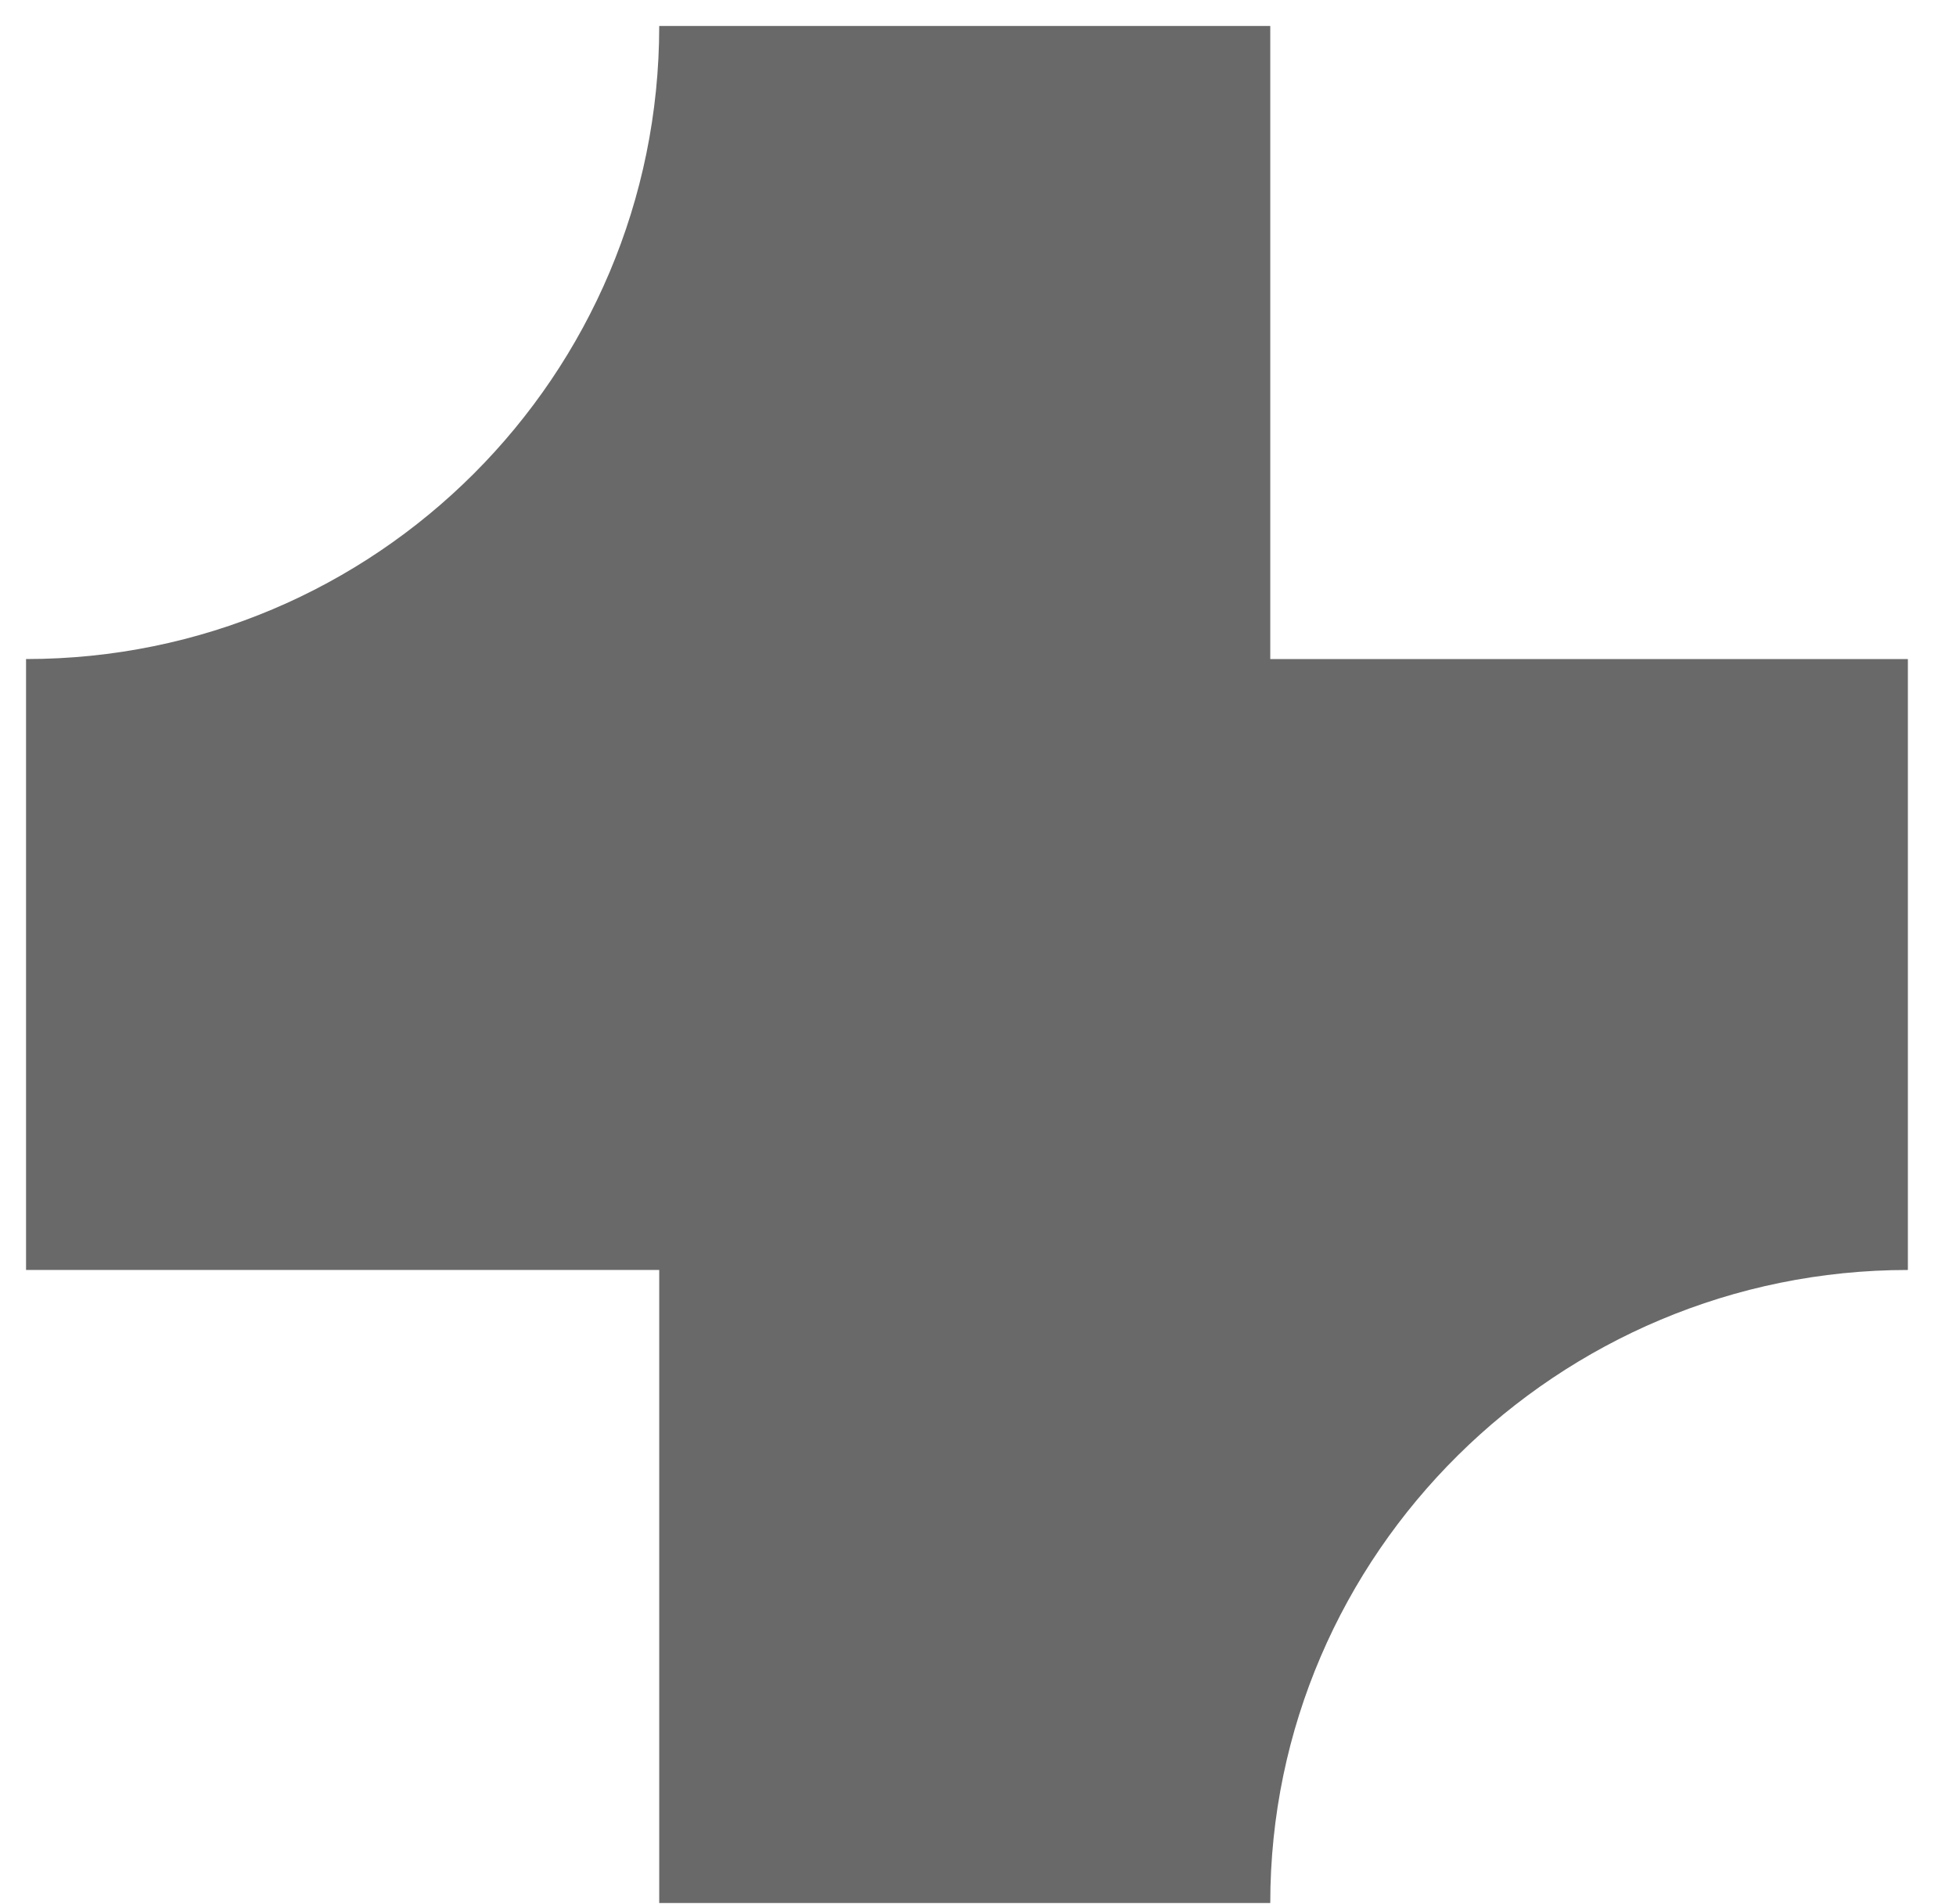 <svg width="38" height="37" viewBox="0 0 38 37" fill="none" xmlns="http://www.w3.org/2000/svg">
<path d="M37.065 12.806H24.678V0.505H12.807C12.807 7.301 7.302 12.806 0.506 12.806V24.677H12.807V36.978H24.678C24.678 30.183 30.269 24.677 37.065 24.677V12.806Z" fill="#69696A"/>
</svg>
